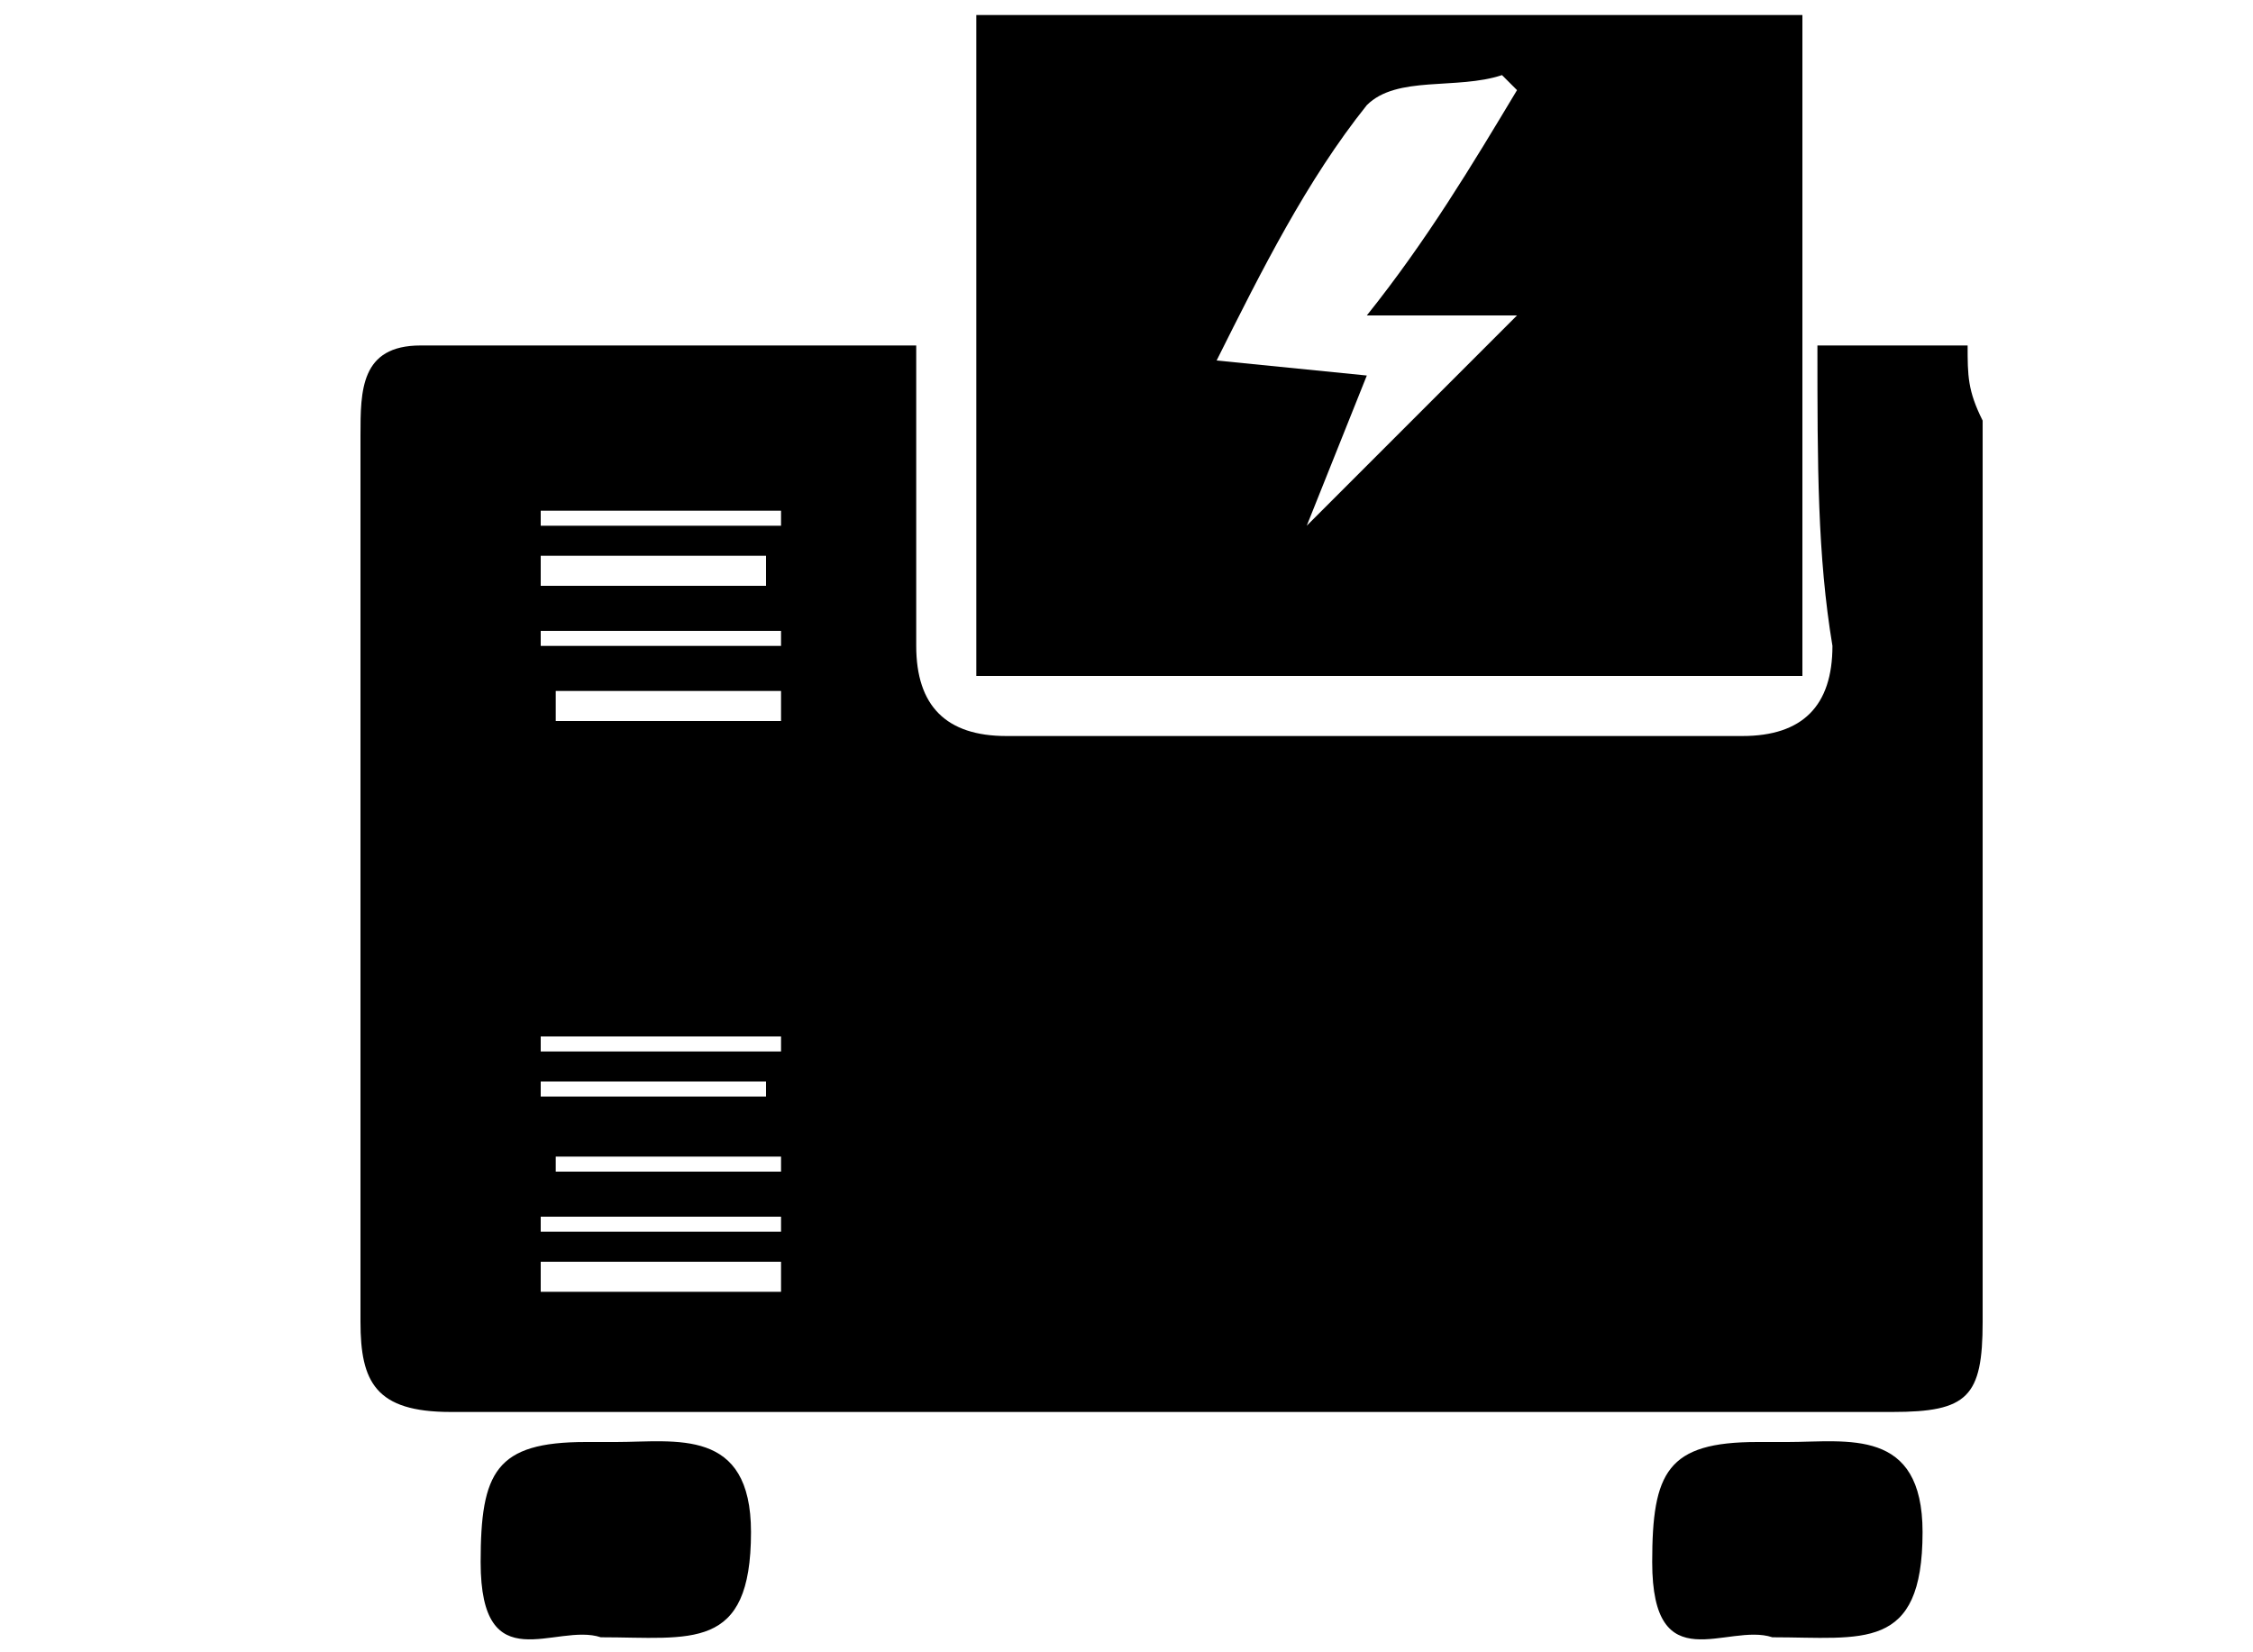 <?xml version="1.0" encoding="utf-8"?>
<!-- Generator: Adobe Illustrator 24.3.0, SVG Export Plug-In . SVG Version: 6.00 Build 0)  -->
<svg version="1.1" id="Слой_1" xmlns="http://www.w3.org/2000/svg" xmlns:xlink="http://www.w3.org/1999/xlink" x="0px" y="0px"
	 viewBox="0 0 15 11" style="enable-background:new 0 0 15 11;" xml:space="preserve">
<path d="M12.1,2.3h1c0,0.2,0,0.3,0.1,0.5c0,2,0,4,0,6c0,0.5-0.1,0.6-0.6,0.6c-3.2,0-6.4,0-9.6,0c-0.5,0-0.6-0.2-0.6-0.6
	c0-2,0-3.9,0-5.9c0-0.3,0-0.6,0.4-0.6c1.1,0,2.2,0,3.3,0c0,0.7,0,1.4,0,2c0,0.4,0.2,0.6,0.6,0.6c1.6,0,3.2,0,4.9,0
	c0.4,0,0.6-0.2,0.6-0.6C12.1,3.7,12.1,3.1,12.1,2.3z M3.6,3.7l0,0.2h1.5V3.7H3.6z M5.2,8.6l0-0.2H3.6v0.2H5.2z M5.2,3.5l0-0.1H3.6
	l0,0.1H5.2z M5.2,4.3V4.2H3.6v0.1H5.2z M5.2,4.7V4.6H3.7v0.2H5.2z M5.2,7V6.9H3.6V7H5.2z M3.6,7.2v0.1h1.5l0-0.1H3.6z M5.2,7.9V7.7
	H3.7l0,0.1H5.2z M5.2,8.2V8.1H3.6v0.1H5.2z"/>
<path d="M6.5,4.5V0.1h5.5v4.4H6.5z M8.7,3.5L8.7,3.5l1.4-1.4L9.1,2.1c0.4-0.5,0.7-1,1-1.5L10,0.5c-0.3,0.1-0.7,0-0.9,0.2
	c-0.4,0.5-0.7,1.1-1,1.7l1,0.1L8.7,3.5z"/>
<path d="M4,10.9c-0.3-0.1-0.8,0.3-0.8-0.5c0-0.6,0.1-0.8,0.7-0.8c0.1,0,0.1,0,0.2,0C4.5,9.6,5,9.5,5,10.2C5,11,4.6,10.9,4,10.9z"/>
<path d="M11.8,10.9c-0.3-0.1-0.8,0.3-0.8-0.5c0-0.6,0.1-0.8,0.7-0.8c0.1,0,0.1,0,0.2,0c0.4,0,0.9-0.1,0.9,0.6
	C12.8,11,12.4,10.9,11.8,10.9z"/>
</svg>
